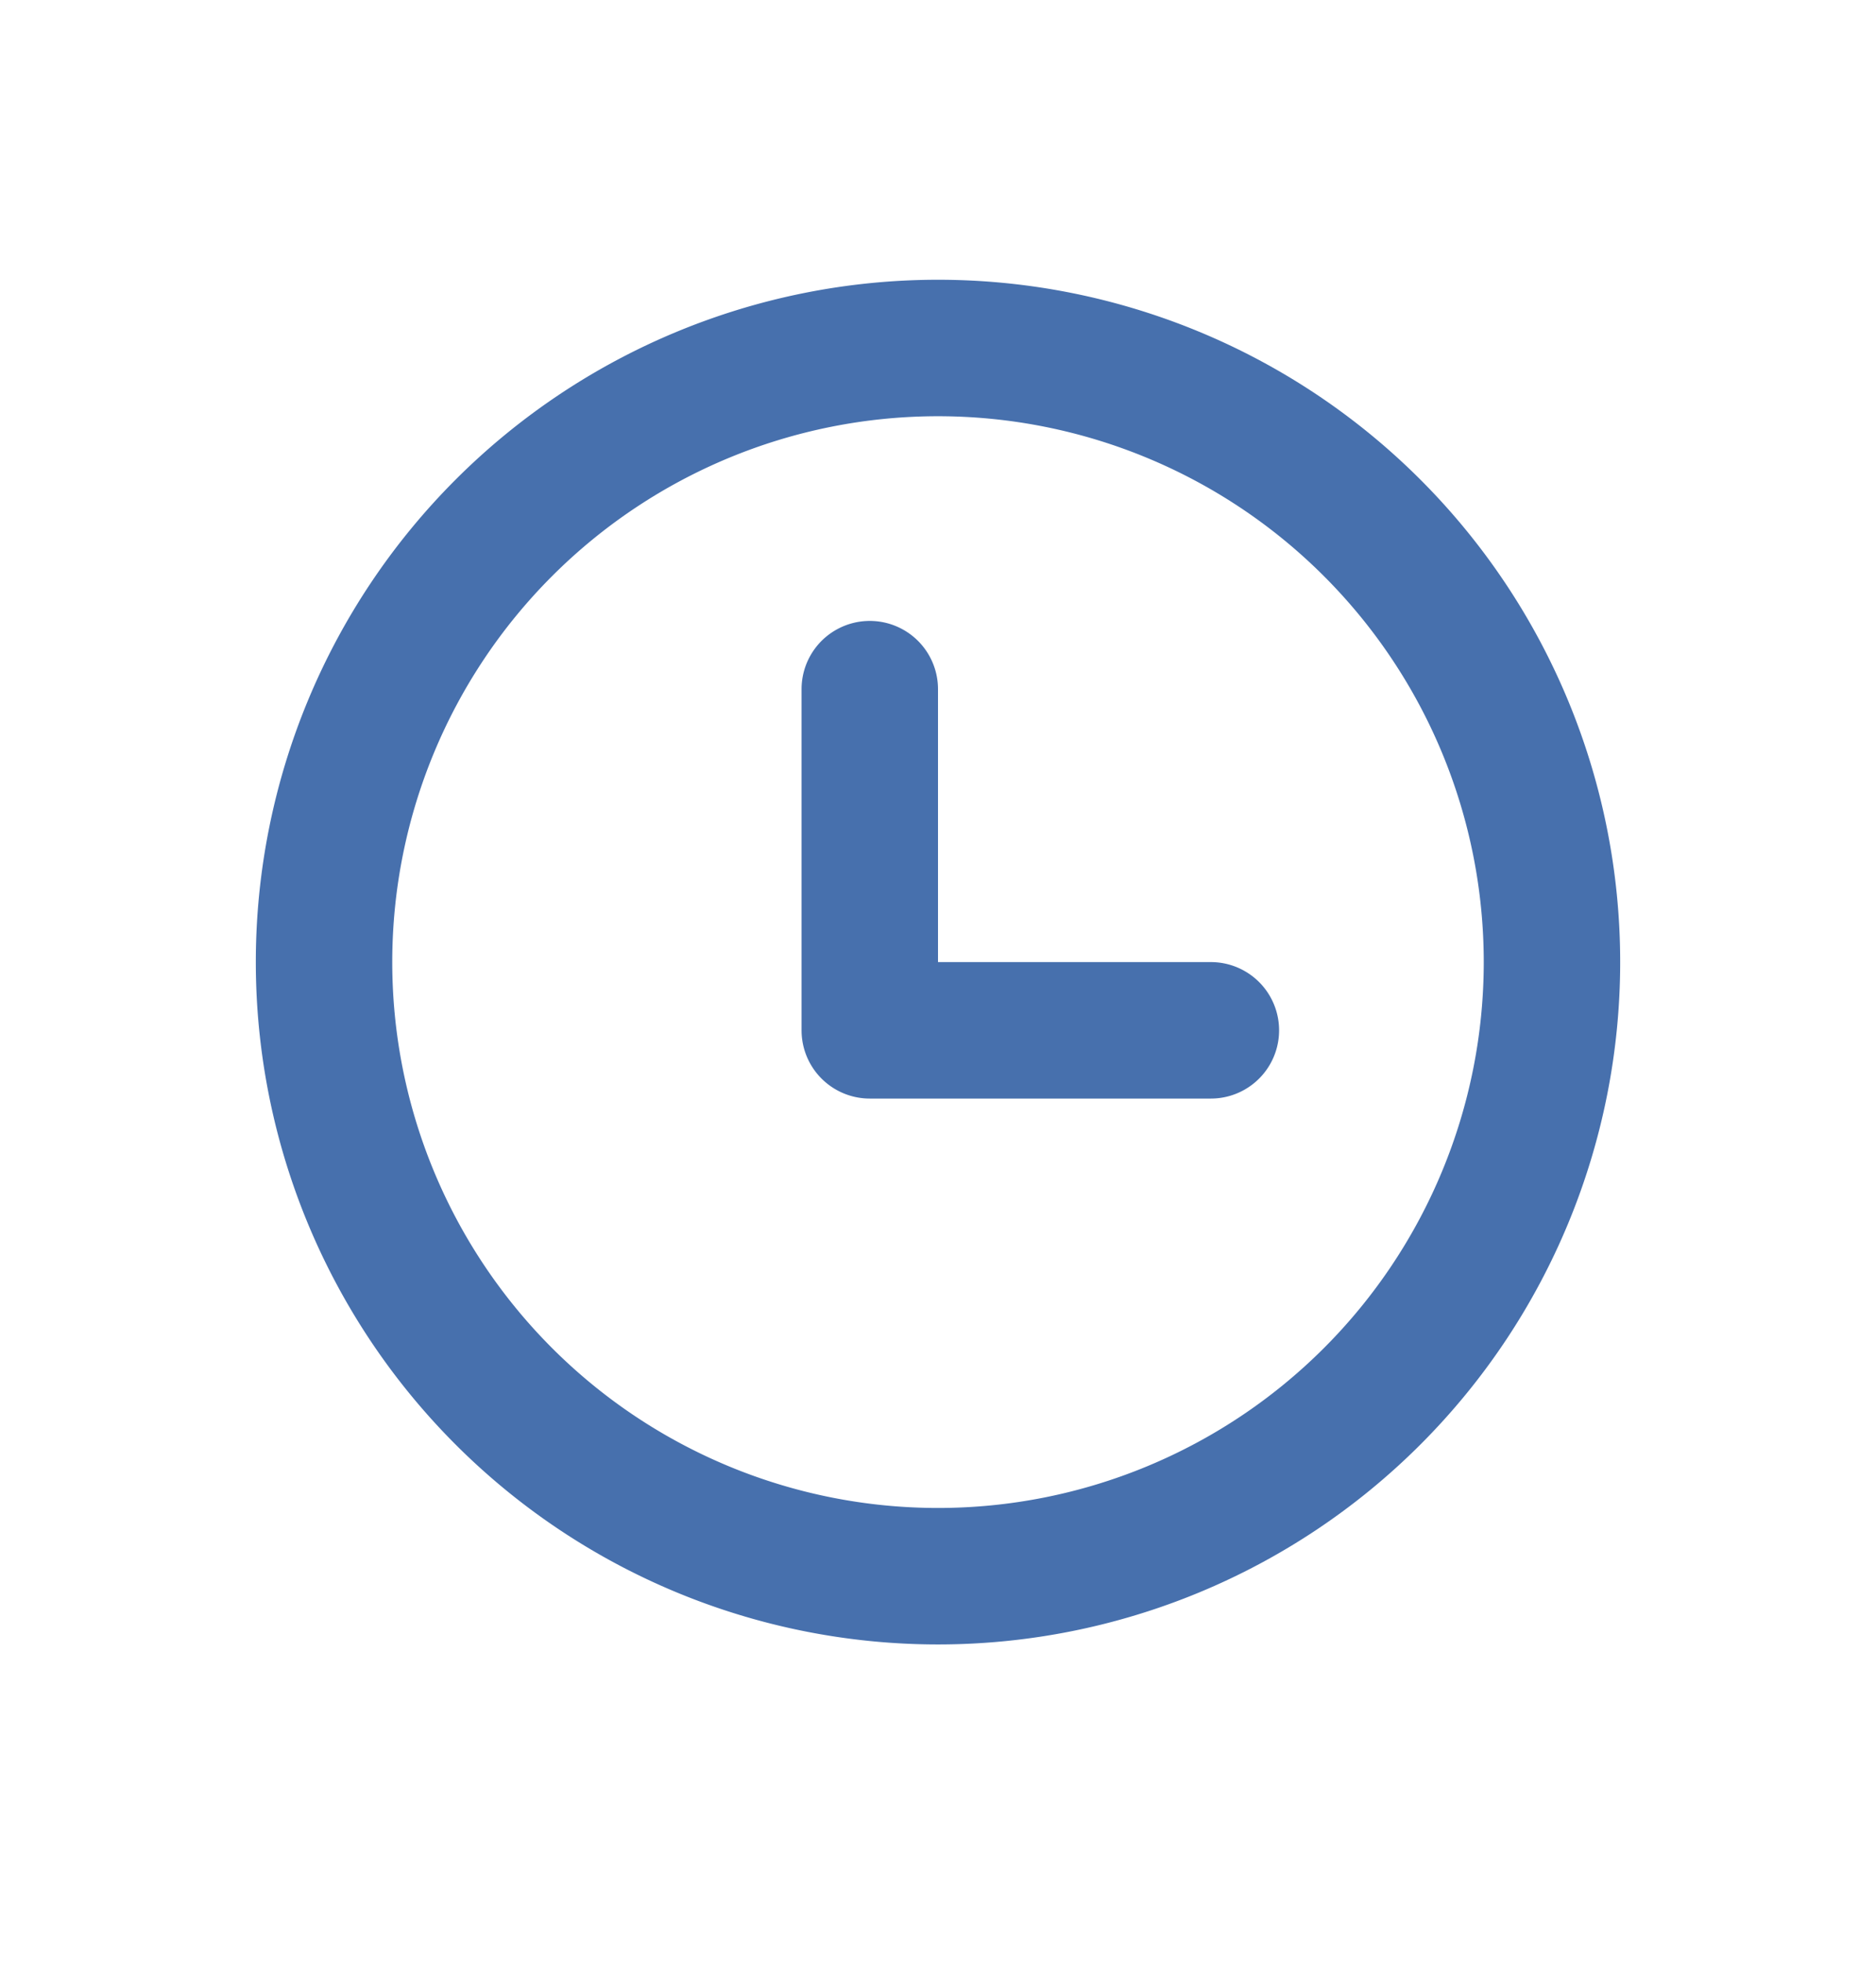 <svg width="22" height="23" fill="none" xmlns="http://www.w3.org/2000/svg"><path fill-rule="evenodd" clip-rule="evenodd" d="M4.6 11.28a6.4 6.4 0 1112.8 0 6.4 6.4 0 01-12.8 0zm6.4-8a8 8 0 100 16 8 8 0 000-16zm0 4.8a.8.8 0 00-1.6 0v4a.8.8 0 00.8.8h4a.8.8 0 000-1.6H11v-3.2z" fill="#4770AD"/></svg>